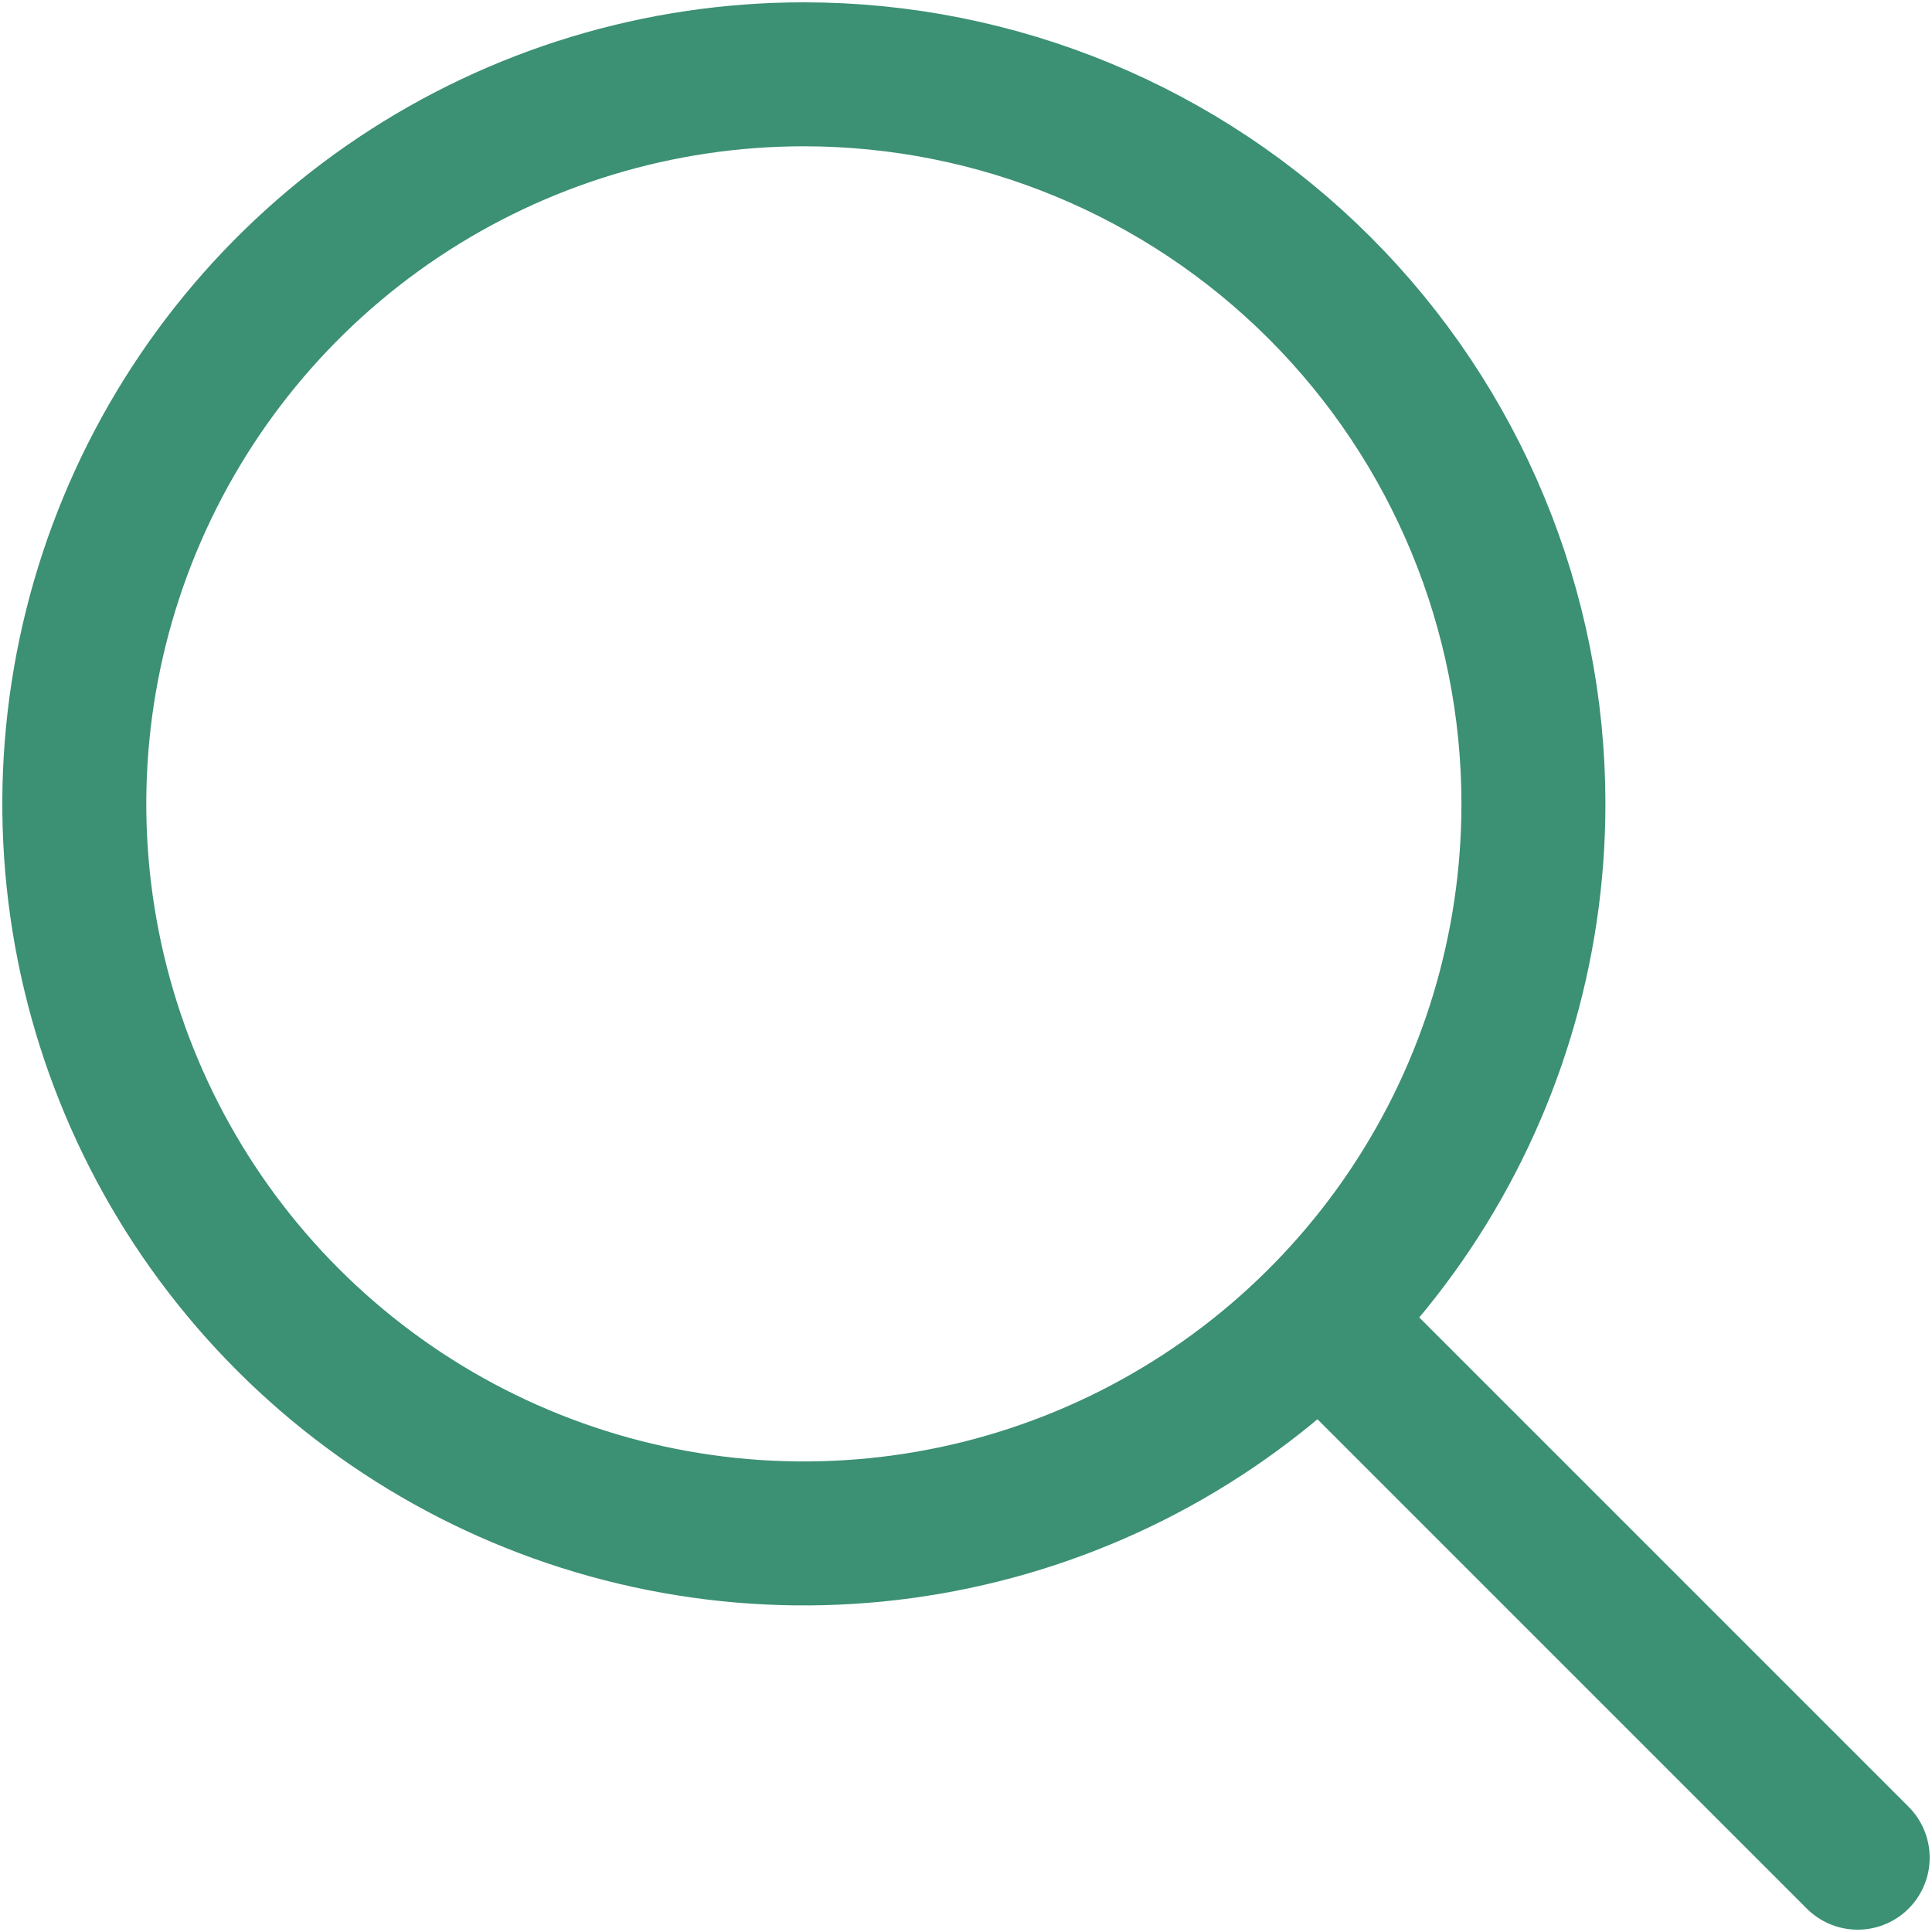<?xml version="1.0" encoding="UTF-8"?> <svg xmlns="http://www.w3.org/2000/svg" width="416" height="416" viewBox="0 0 416 416" fill="none"> <path d="M173.09 16C142.021 16 111.649 25.213 85.816 42.474C59.982 59.736 39.848 84.27 27.958 112.974C16.068 141.679 12.957 173.264 19.018 203.737C25.08 234.209 40.041 262.2 62.011 284.169C83.98 306.139 111.971 321.1 142.443 327.162C172.916 333.223 204.501 330.112 233.206 318.222C261.91 306.332 286.444 286.198 303.706 260.365C320.967 234.531 330.18 204.159 330.18 173.09C330.177 131.428 313.626 91.473 284.167 62.014C254.707 32.554 214.752 16.003 173.09 16V16Z" stroke="#3C9074" stroke-width="31" stroke-miterlimit="10"></path> <path d="M290.29 290.29L400 400" stroke="#3C9074" stroke-width="31" stroke-miterlimit="10" stroke-linecap="round"></path> </svg> 